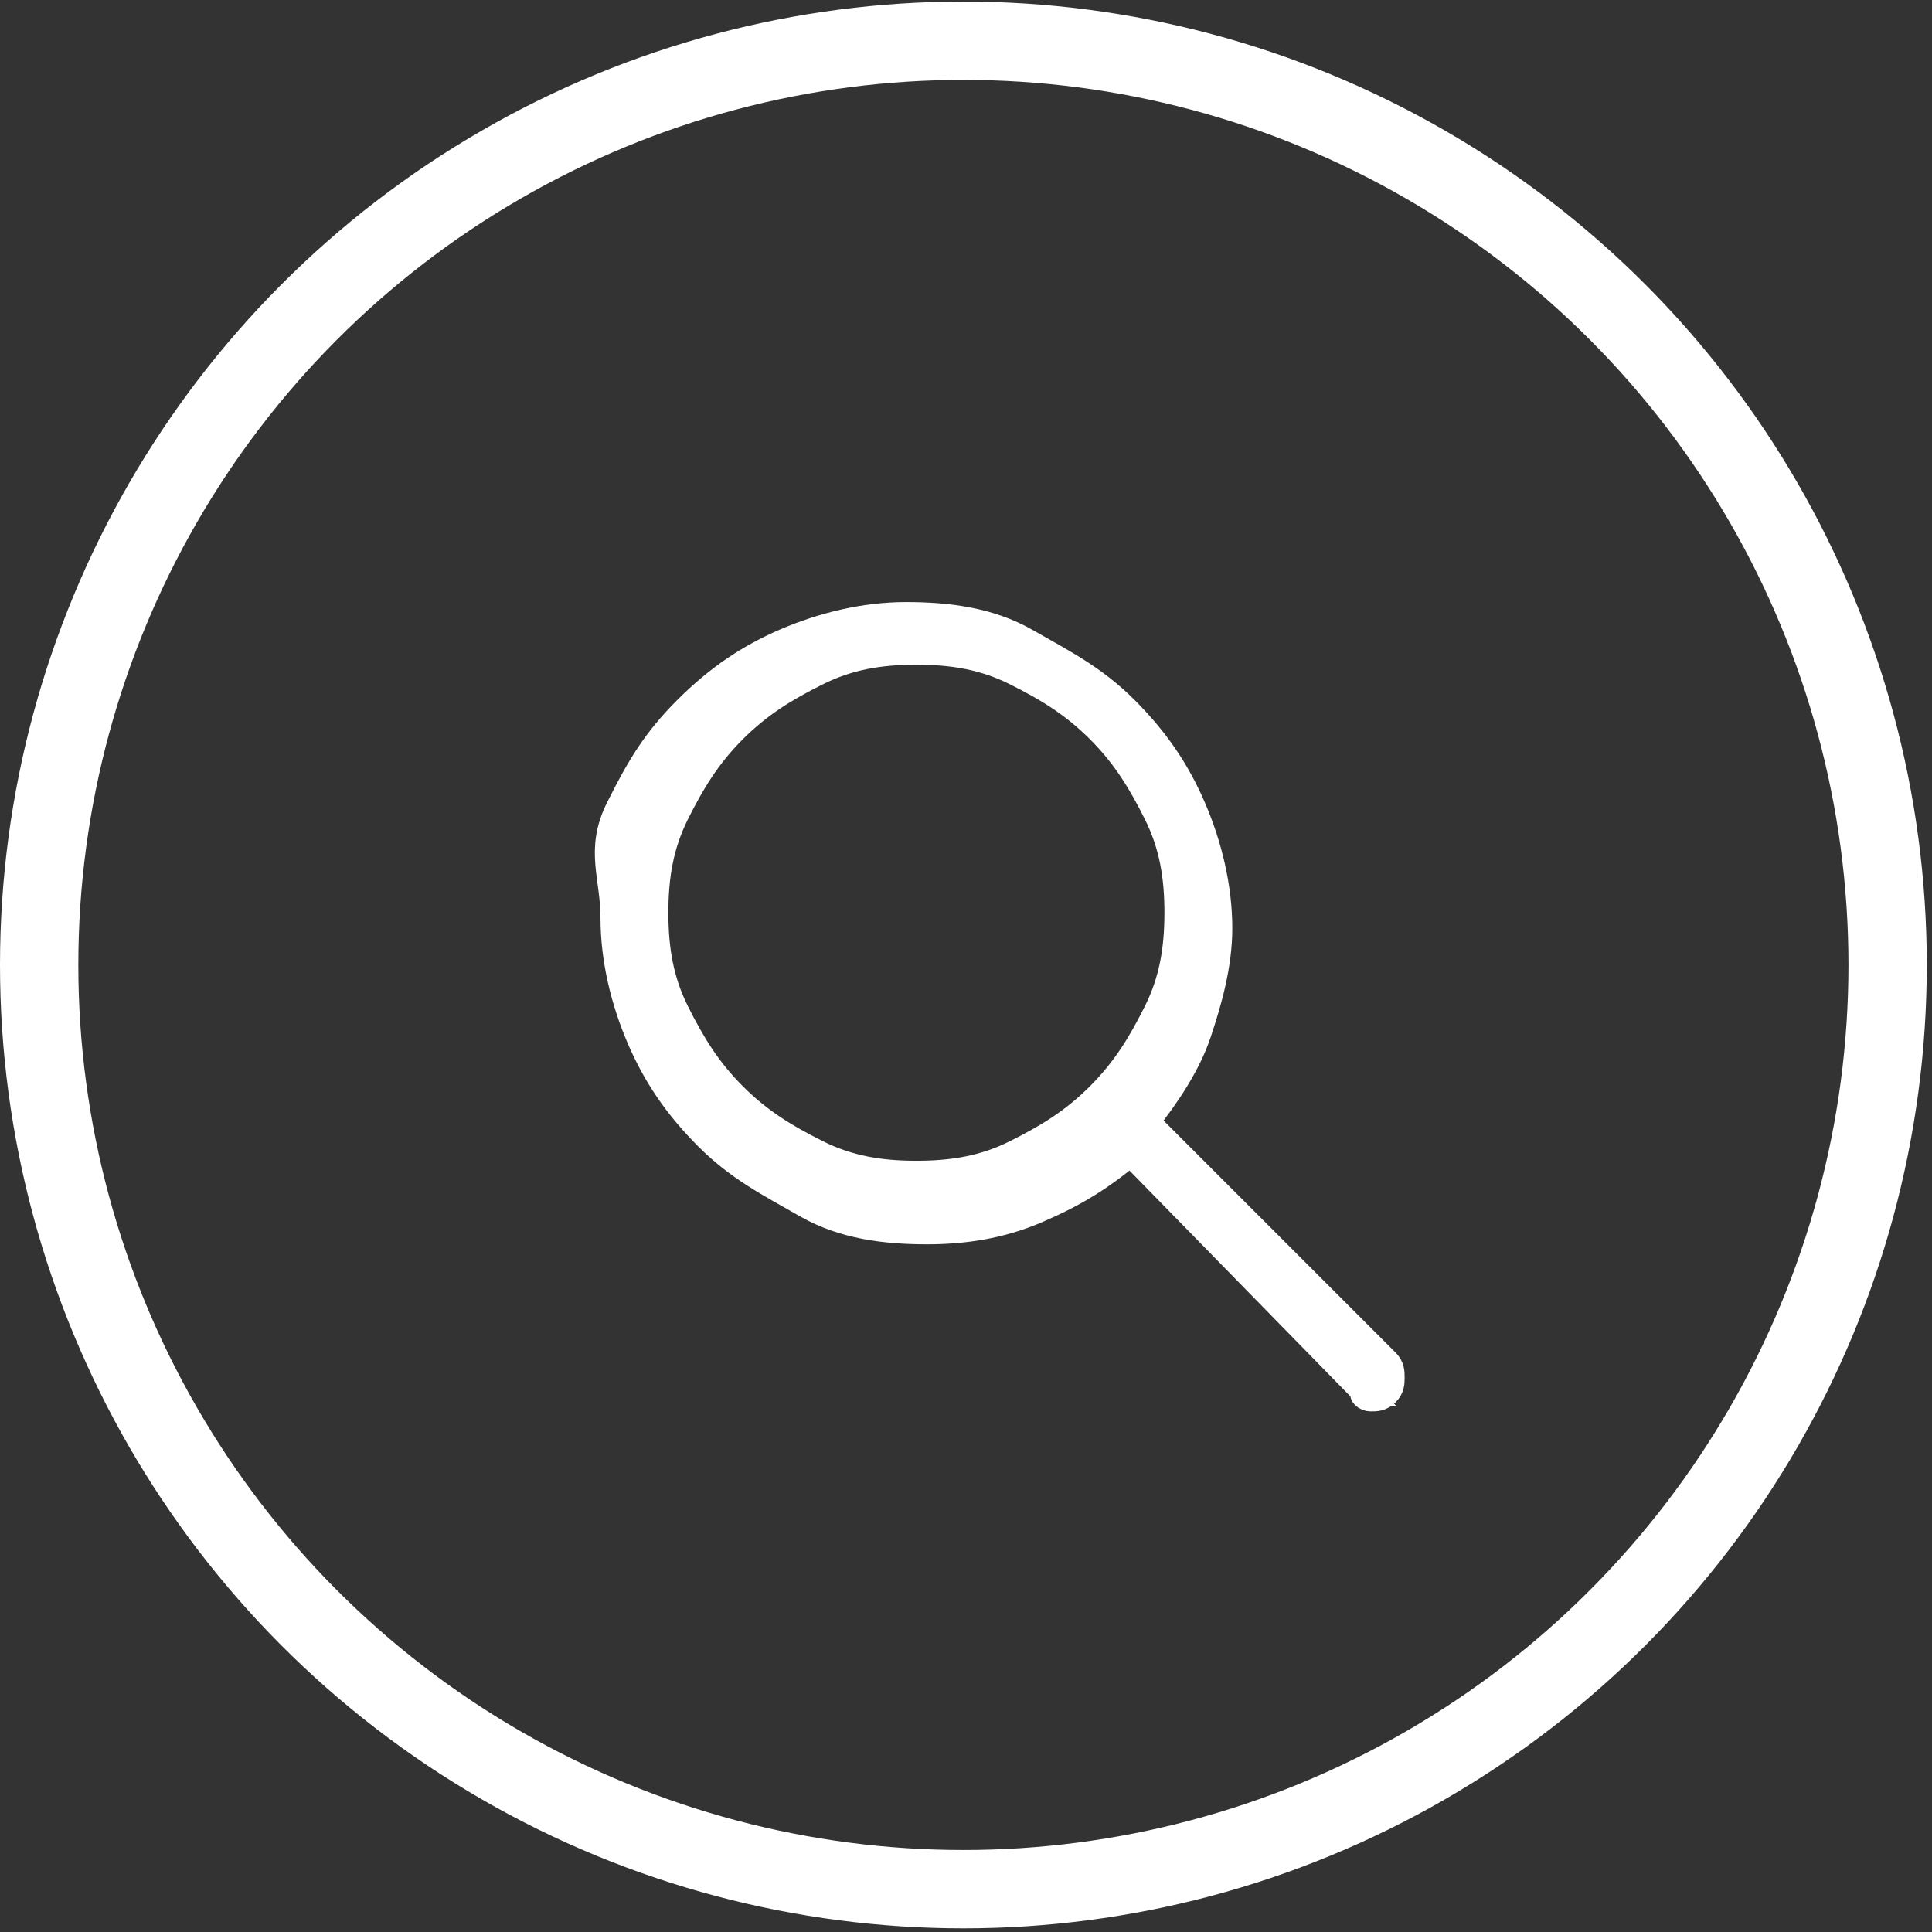 <?xml version="1.0" encoding="utf-8"?>
<!-- Generator: Adobe Illustrator 26.4.1, SVG Export Plug-In . SVG Version: 6.00 Build 0)  -->
<svg version="1.1" id="Livello_1" xmlns="http://www.w3.org/2000/svg" xmlns:xlink="http://www.w3.org/1999/xlink" x="0px" y="0px"
	 viewBox="0 0 37 37" style="enable-background:new 0 0 37 37;" xml:space="preserve">
<rect x="0" y="0" width="37" height="37" fill="#333333" stroke="none"/>
<style type="text/css">
	.st0{fill-rule:evenodd;clip-rule:evenodd;fill:none;stroke:#FFFFFF;stroke-width:1.5;stroke-miterlimit:10;}
	.st1{fill:#FFFFFF;stroke:#FFFFFF;stroke-width:0.5;stroke-miterlimit:10;}
</style>
<g id="Page-1">
	<g id="MENU" transform="translate(-1201, -33)">
		<g id="Group" transform="translate(1201.75, 33.68)">
			<circle id="Oval-Copy" class="st0" cx="17.7" cy="17.8" r="17.7"/>
			<path id="_xE090_" class="st1" d="M25.5,26.1c0.1,0,0.2,0,0.3-0.1c0.1-0.1,0.1-0.2,0.1-0.3s0-0.2-0.1-0.3l-4.6-4.6
				c0.4-0.5,0.8-1.1,1-1.7s0.4-1.3,0.4-2c0-0.8-0.2-1.6-0.5-2.3s-0.7-1.3-1.3-1.9s-1.2-0.9-1.9-1.3s-1.5-0.5-2.3-0.5
				c-0.8,0-1.6,0.2-2.3,0.5s-1.3,0.7-1.9,1.3s-0.9,1.1-1.3,1.9S11,16.1,11,16.9s0.2,1.6,0.5,2.3s0.7,1.3,1.3,1.9s1.2,0.9,1.9,1.3
				s1.5,0.5,2.3,0.5c0.7,0,1.4-0.1,2.1-0.4s1.2-0.6,1.8-1.1l4.5,4.6C25.3,26,25.4,26.1,25.5,26.1z M16.8,21.8
				c-0.7,0-1.3-0.1-1.9-0.4s-1.1-0.6-1.6-1.1s-0.8-1-1.1-1.6s-0.4-1.2-0.4-1.9s0.1-1.3,0.4-1.9s0.6-1.1,1.1-1.6s1-0.8,1.6-1.1
				s1.2-0.4,1.9-0.4c0.7,0,1.3,0.1,1.9,0.4s1.1,0.6,1.6,1.1s0.8,1,1.1,1.6s0.4,1.2,0.4,1.9s-0.1,1.3-0.4,1.9s-0.6,1.1-1.1,1.6
				s-1,0.8-1.6,1.1S17.5,21.8,16.8,21.8z"/>
		</g>
	</g>
</g>
</svg>
